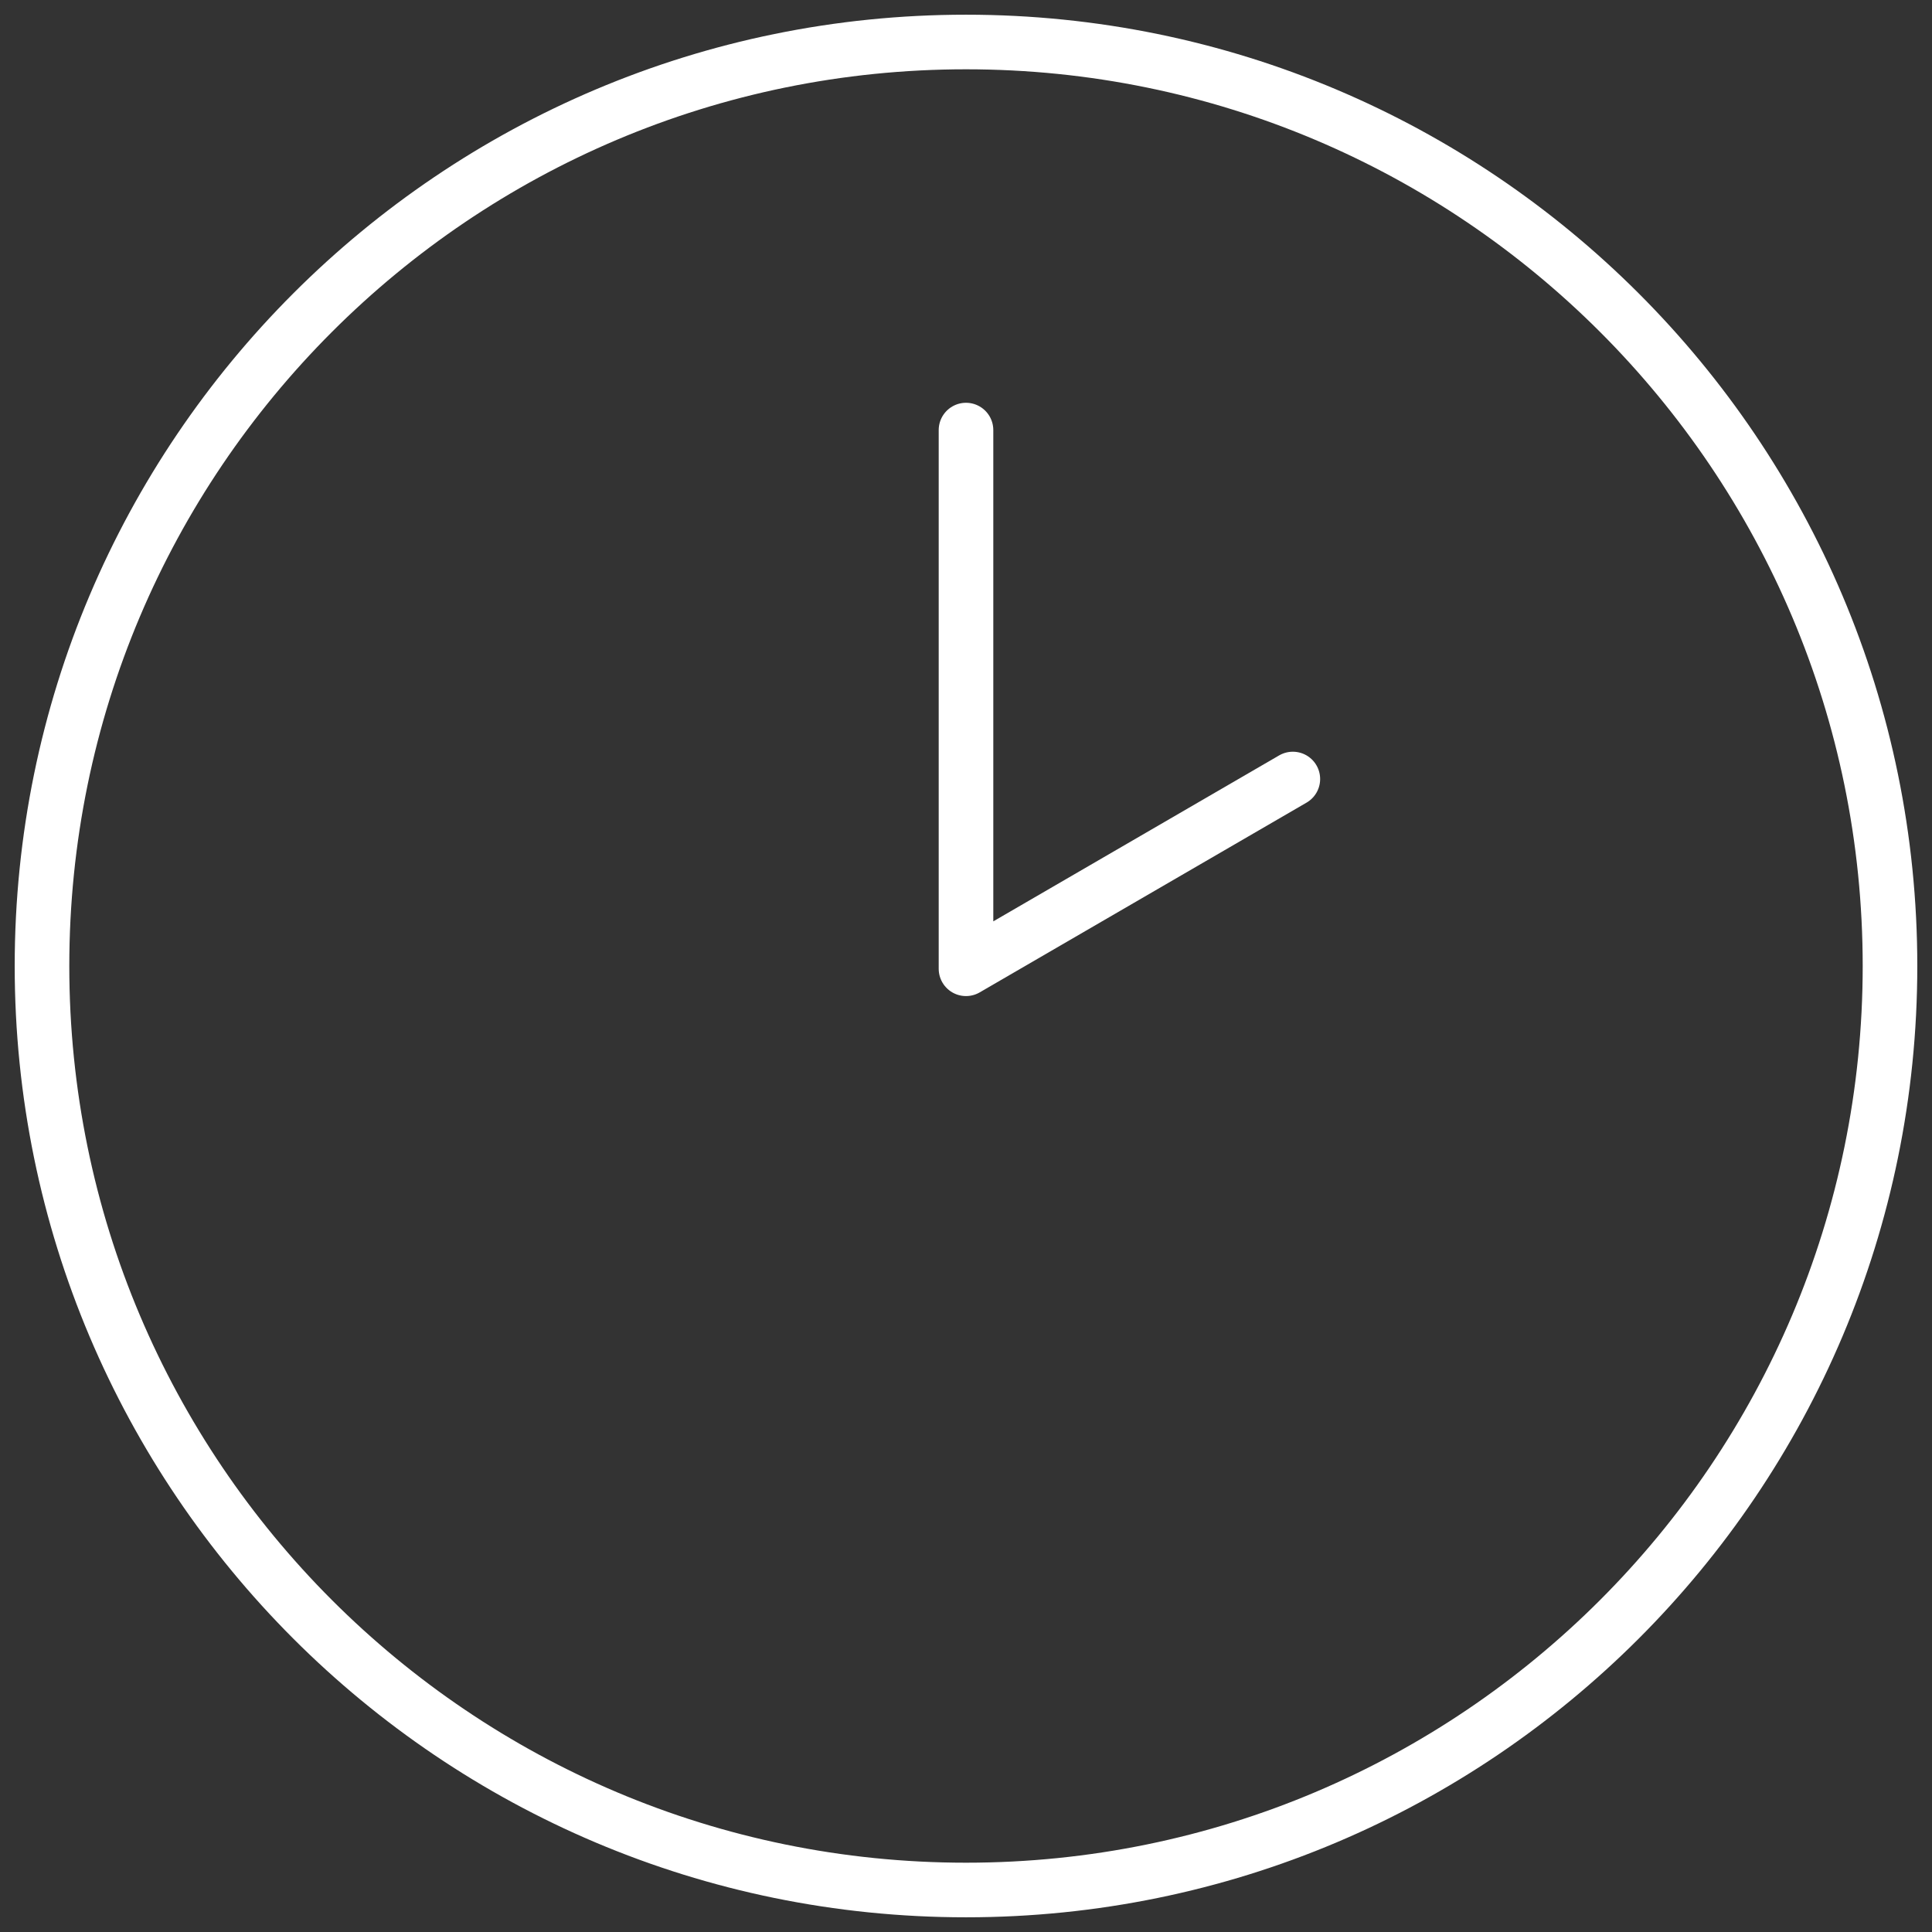 <svg width="46" height="46" viewBox="0 0 46 46" fill="none" xmlns="http://www.w3.org/2000/svg">
<rect x="0" y="0" width="46" height="46" fill="#333333" stroke="none"/>
<path d="M23 45C35.15 45 45 35.15 45 23C45 10.85 35.15 1 23 1C10.85 1 1 10.85 1 23C1 35.15 10.85 45 23 45Z" stroke="white" stroke-width="1.3" stroke-miterlimit="10"/>
<path d="M23 10.24V23.066L30.782 18.548" stroke="white" stroke-width="1.3" stroke-miterlimit="10" stroke-linecap="round" stroke-linejoin="round"/>
</svg>
